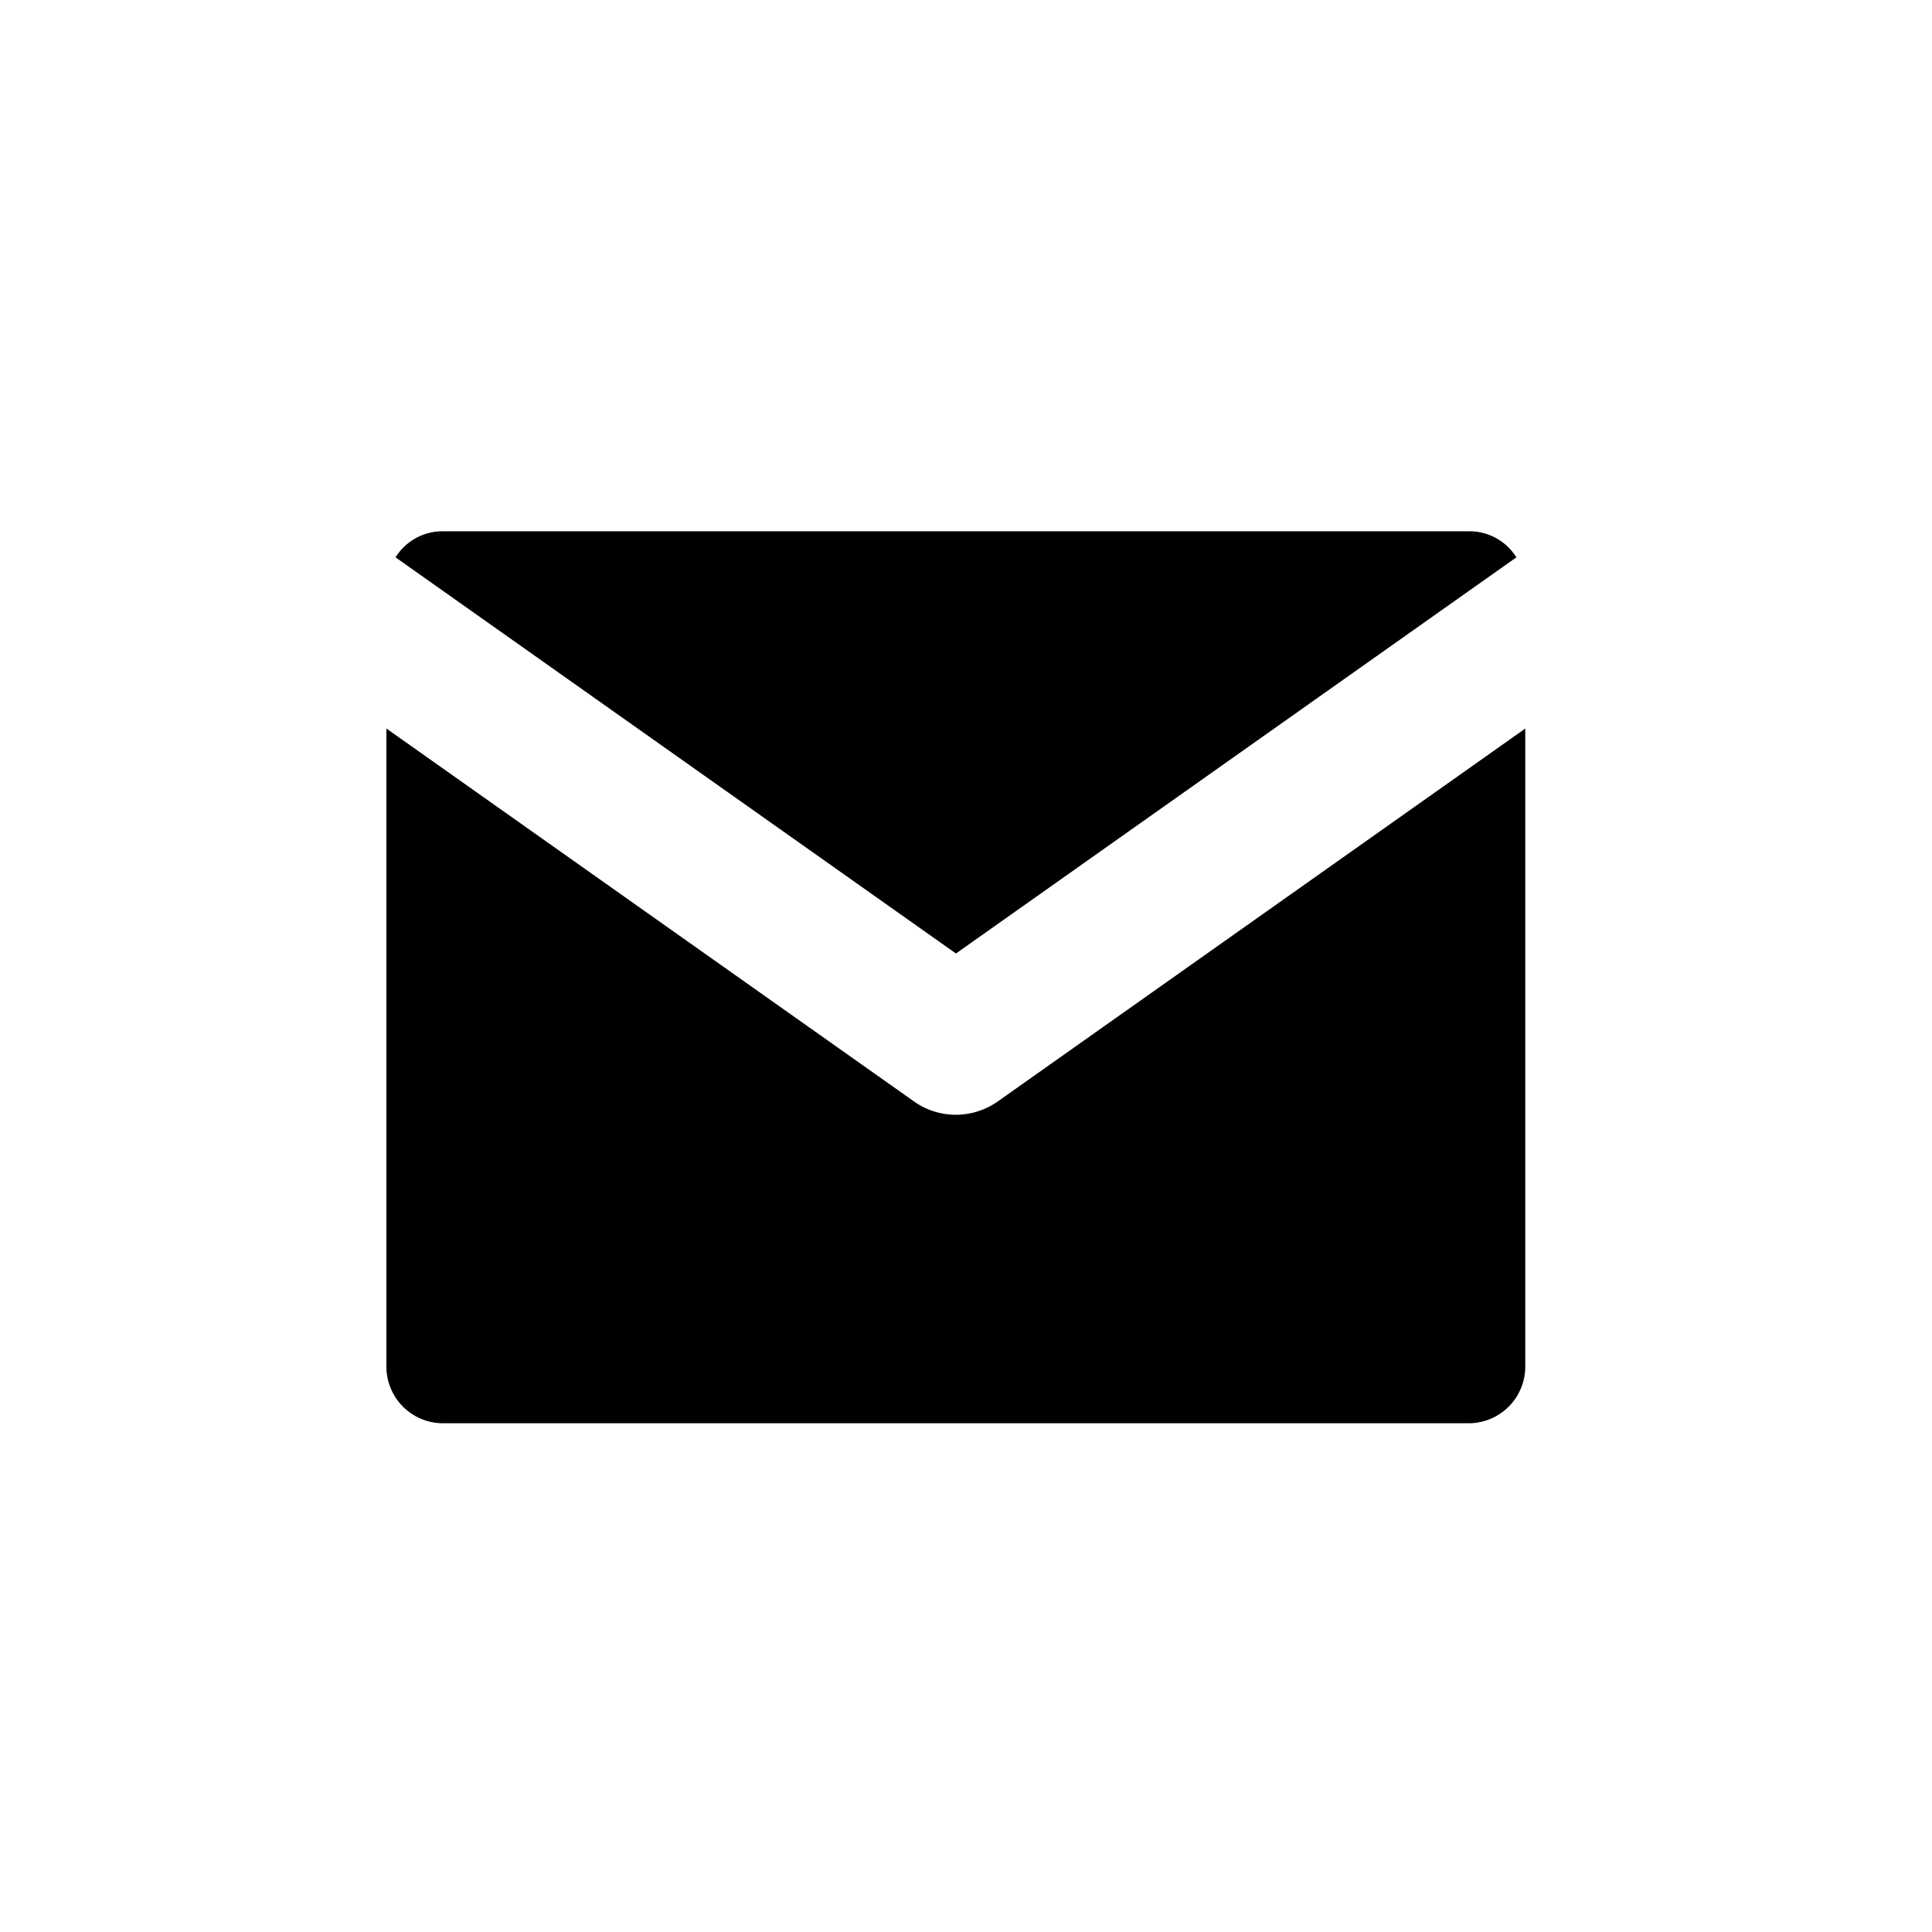 <svg xmlns="http://www.w3.org/2000/svg" width="40" height="40" viewBox="0 0 40 40">
  <g id="share-mail" transform="translate(-1659 -492)">
    <g id="mail" transform="translate(1665.501 501.5)">
      <path id="Subtraction_2" data-name="Subtraction 2" d="M8898.709-5527.8h-21.262a1.173,1.173,0,0,1-1.159-1.184v-13.2l10.926,7.723a1.5,1.5,0,0,0,.862.274,1.51,1.51,0,0,0,.867-.274l10.924-7.722v13.2A1.173,1.173,0,0,1,8898.709-5527.8Zm-10.632-9.728h0l-11.6-8.2a1.15,1.15,0,0,1,.973-.54h21.262a1.146,1.146,0,0,1,.971.54l-11.6,8.2Z" transform="translate(-8874.789 5547.767)"/>
    </g>
    <rect id="Rectangle_268" data-name="Rectangle 268" width="40" height="40" transform="translate(1659 492)" fill="none"/>
  </g>
</svg>
